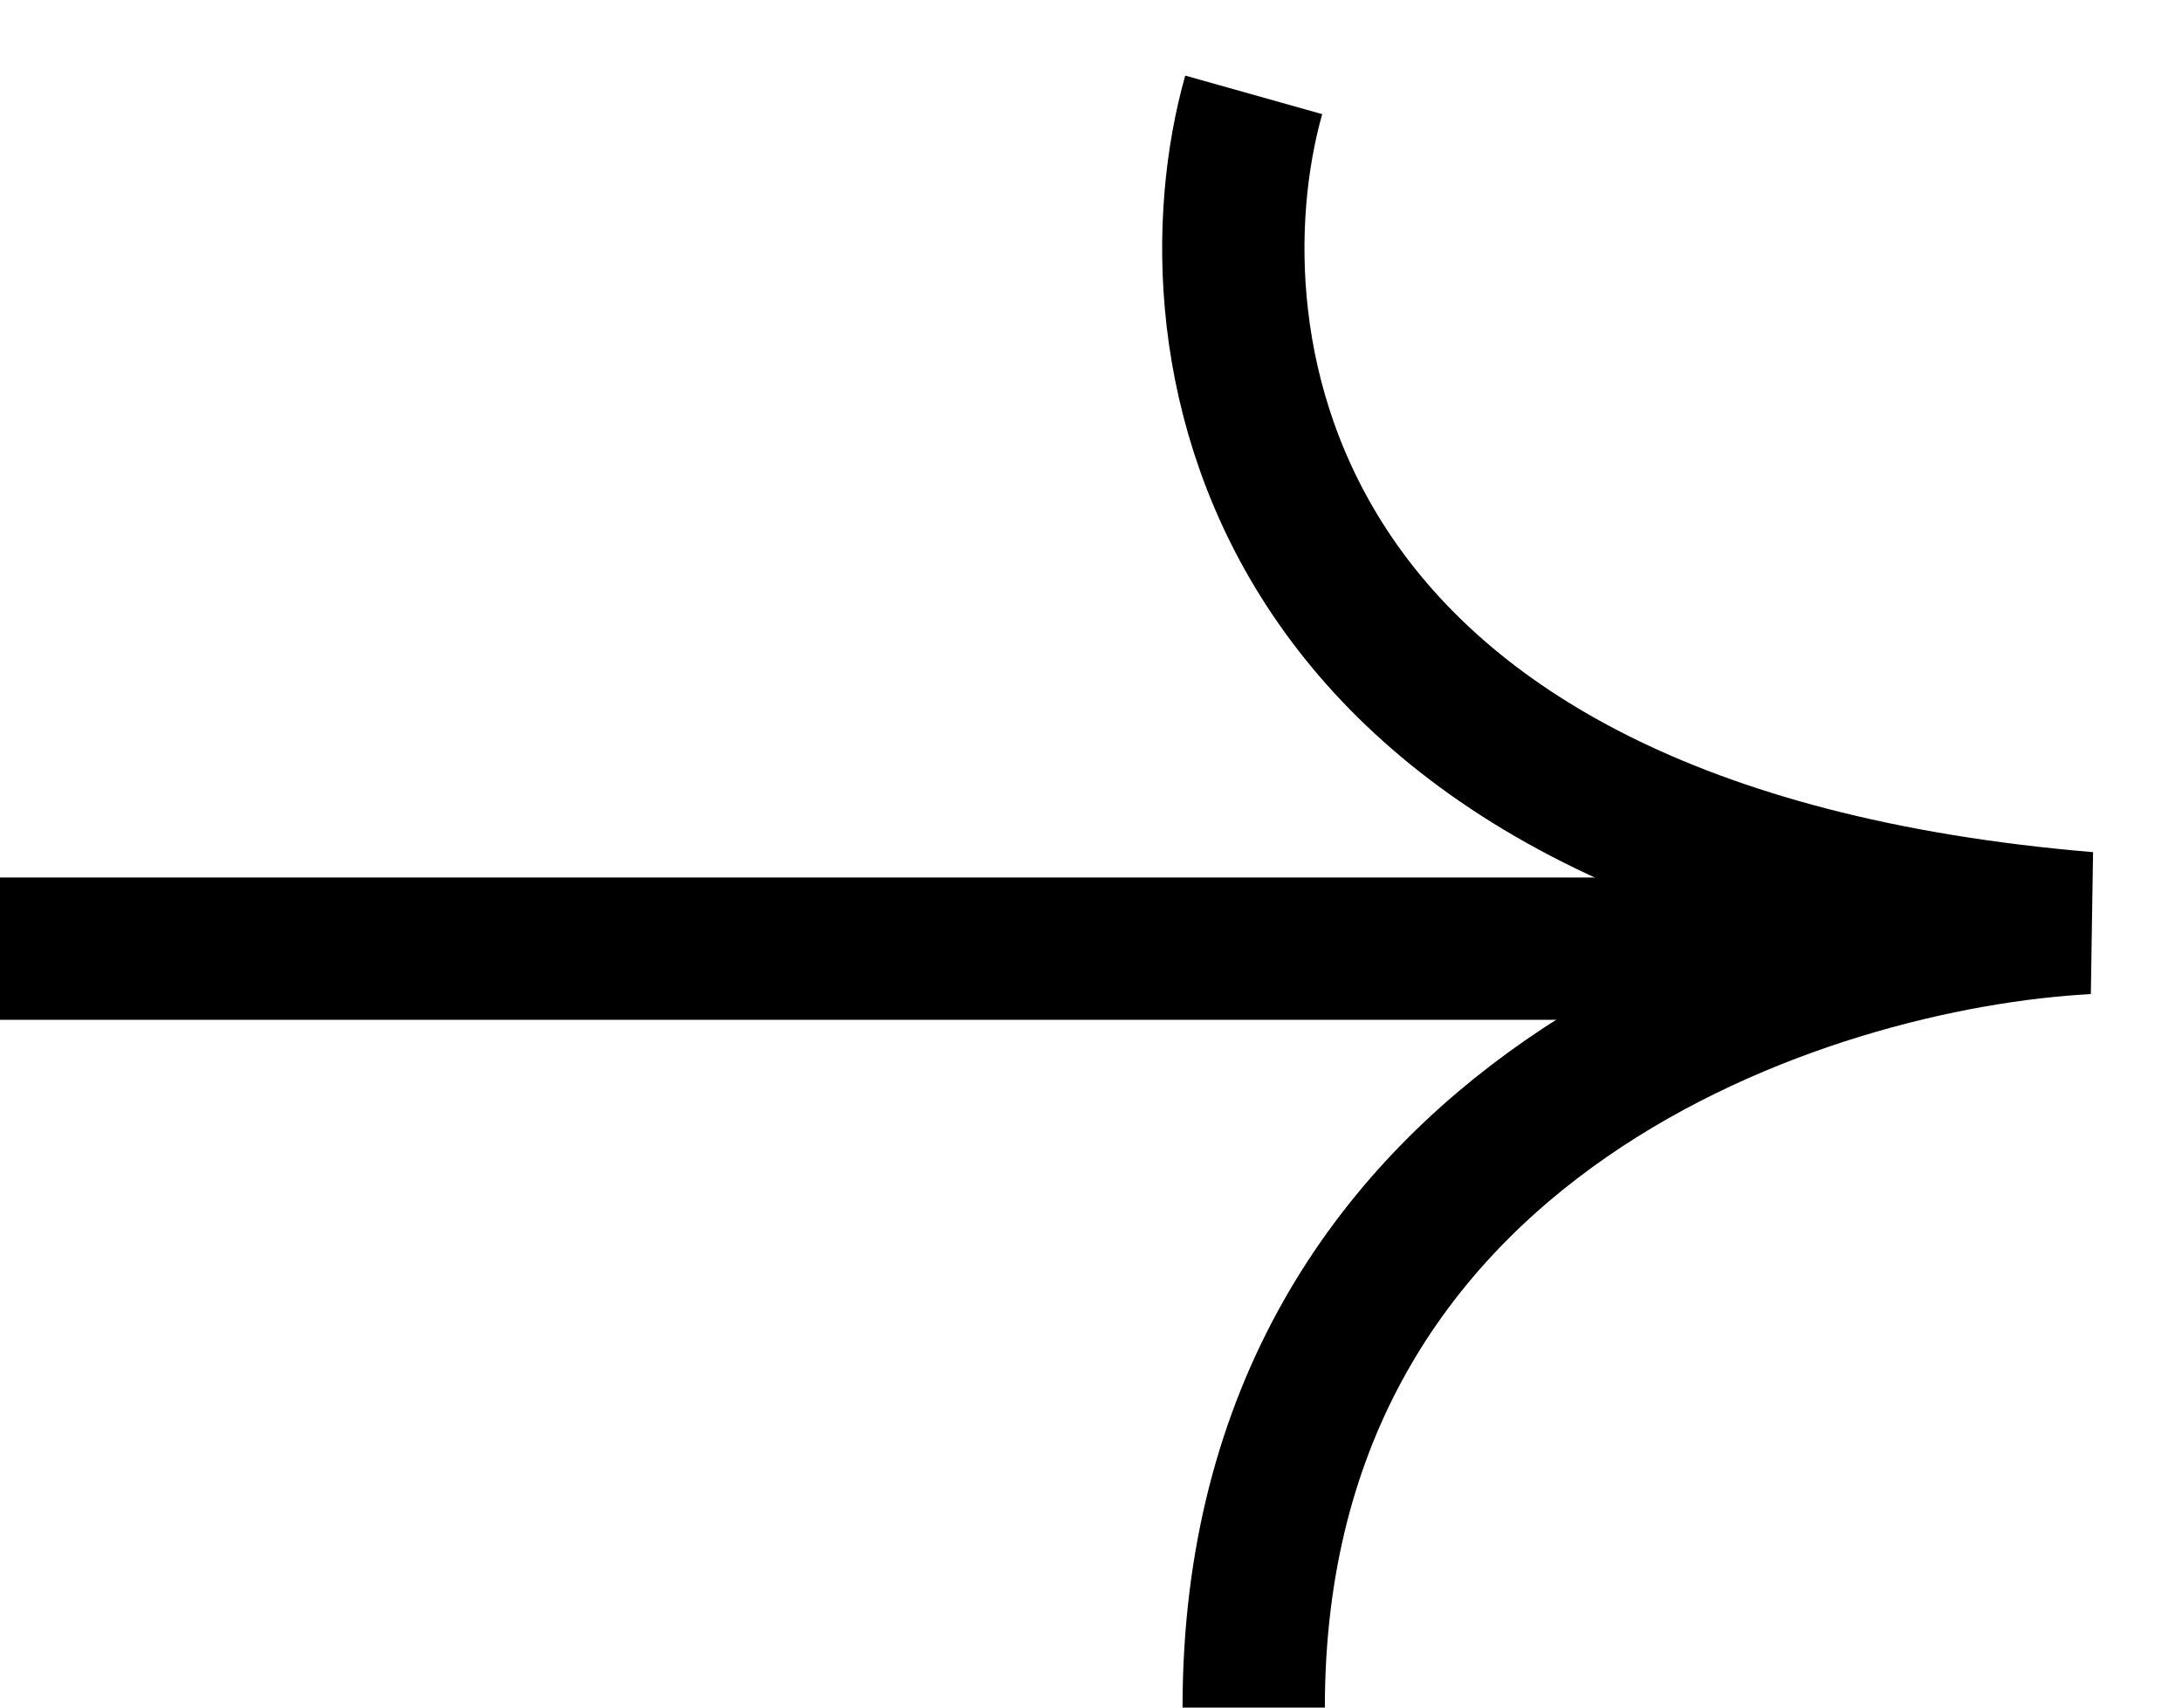 <svg width="23" height="18" viewBox="0 0 23 18" fill="none" xmlns="http://www.w3.org/2000/svg">
<path d="M13.215 1C12.482 3.604 13.215 8.995 22 9.73C19.072 9.883 13.215 11.751 13.215 18" stroke="black" stroke-width="1.5"/>
<path d="M19 10L0 10" stroke="black" stroke-width="1.5"/>
</svg>
